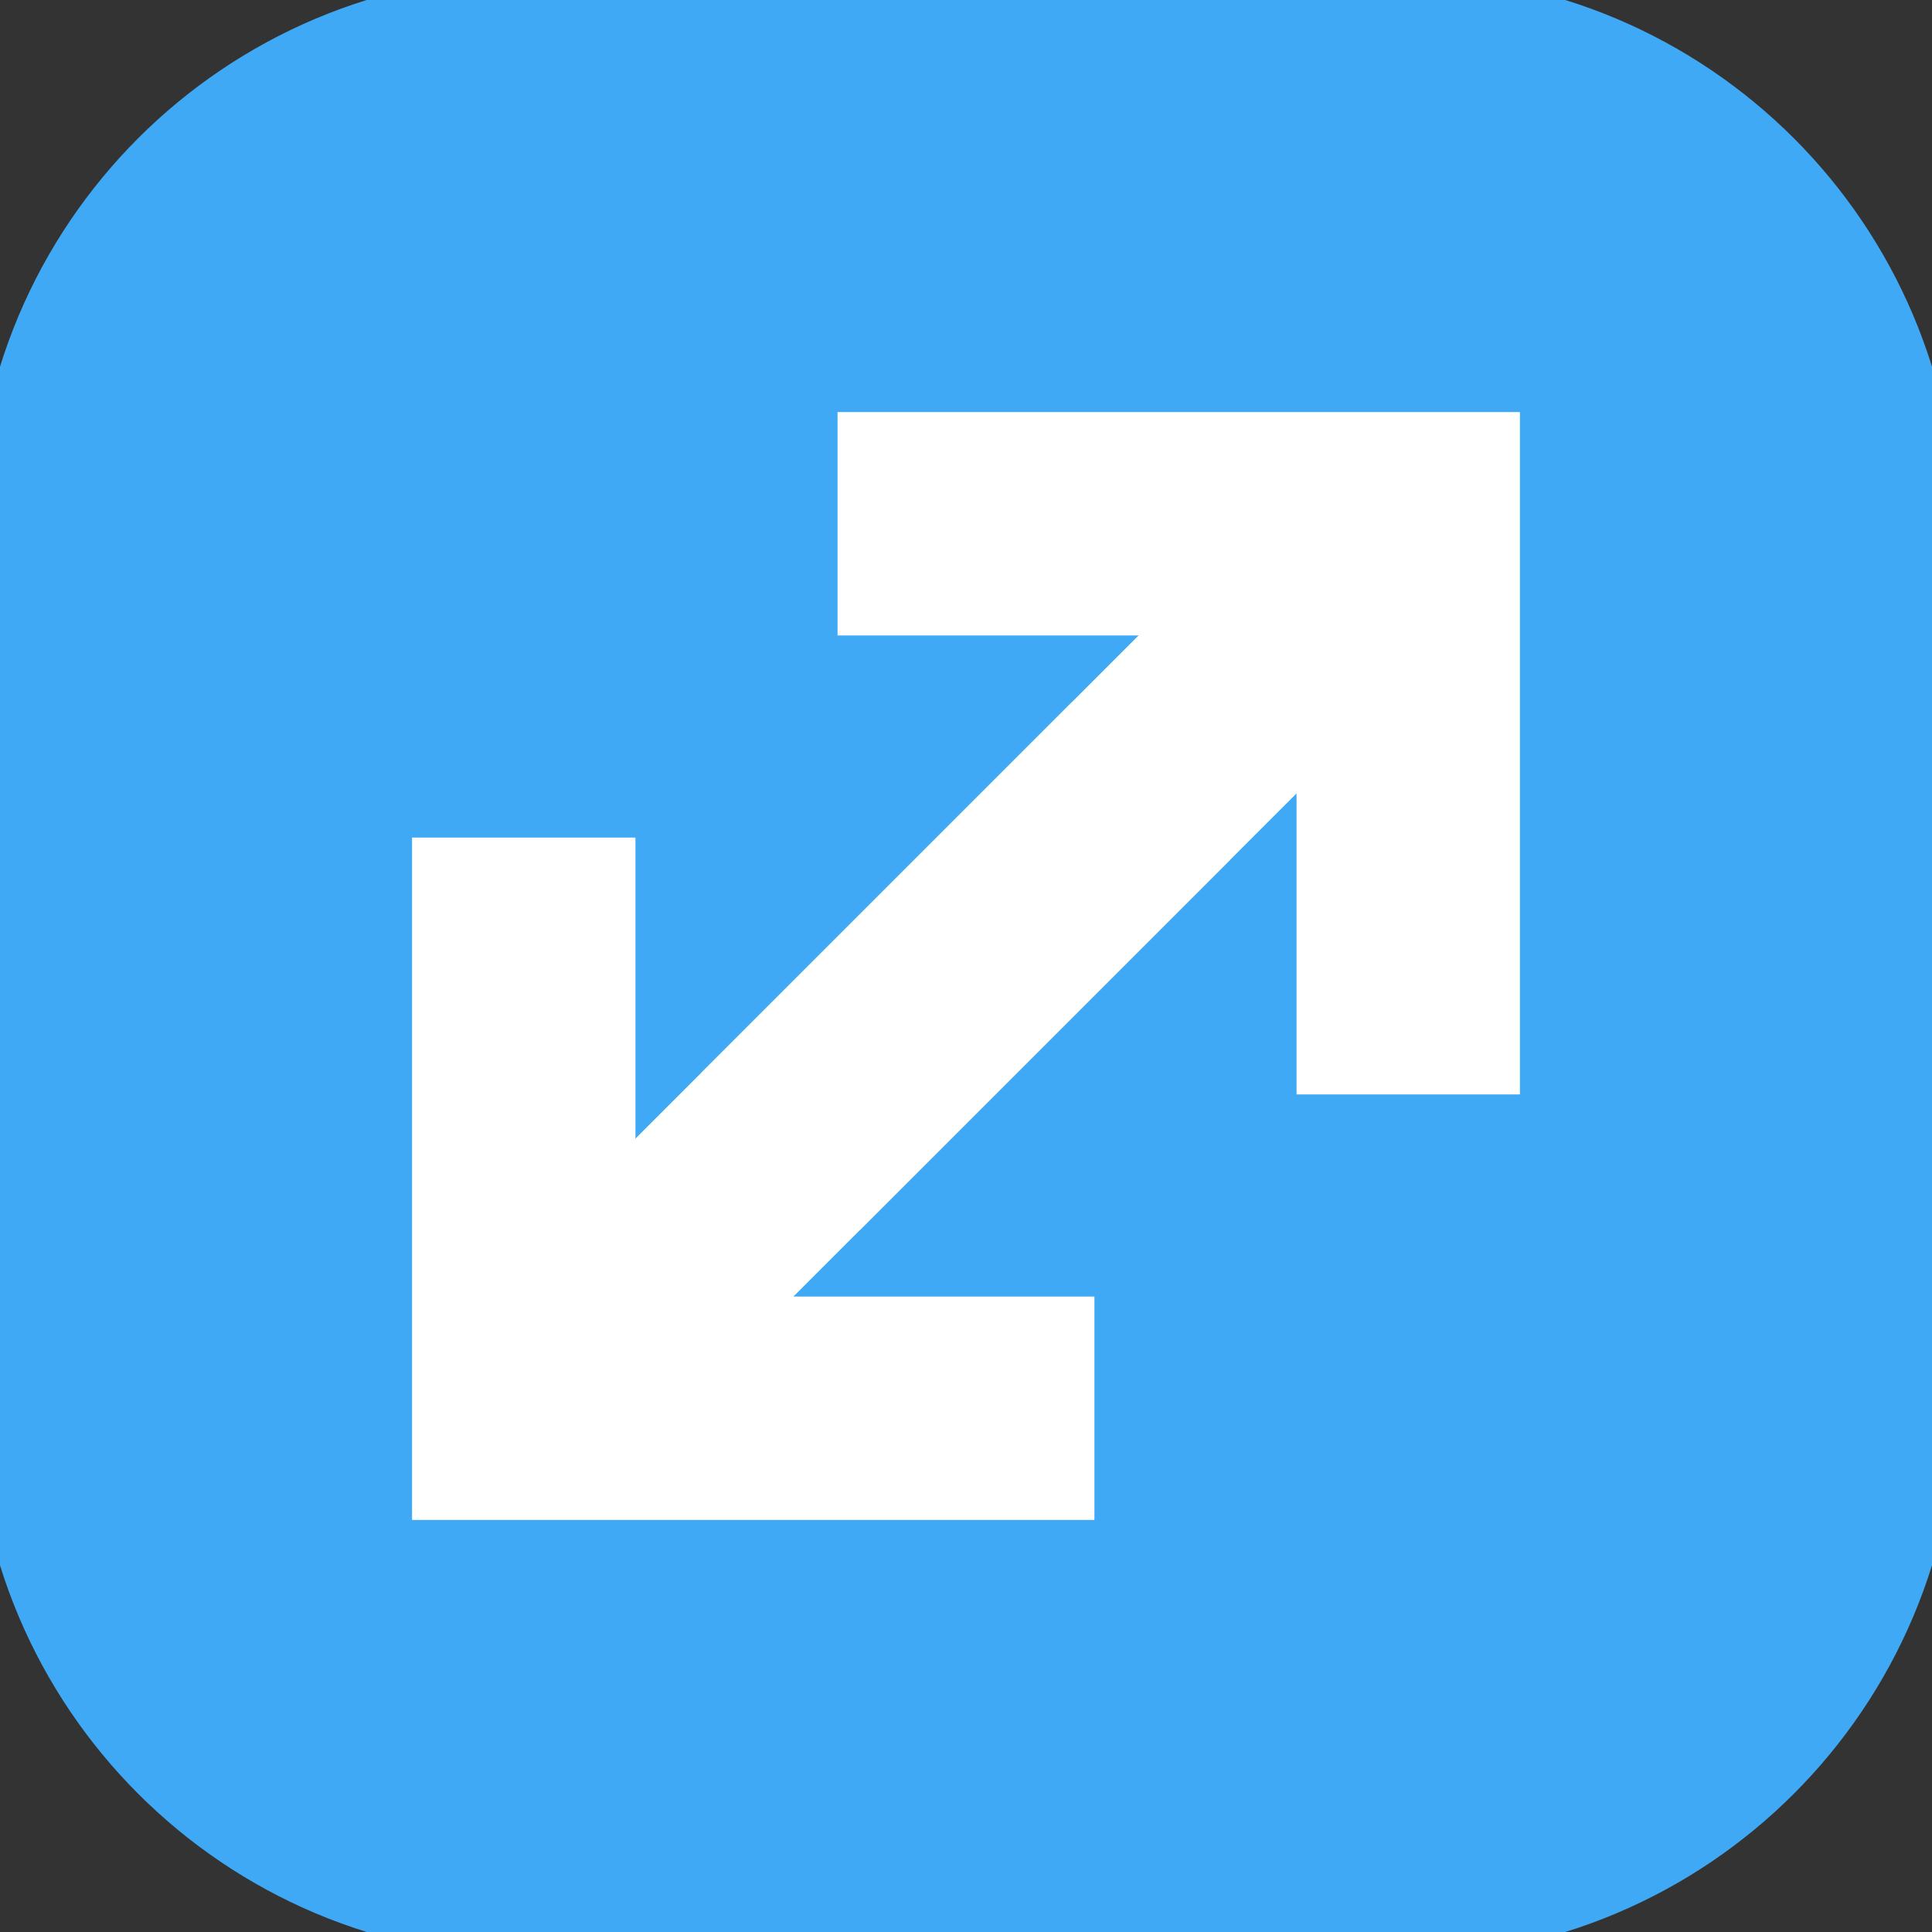 <svg width="256" height="256" viewBox="0 0 256 256" fill="none" xmlns="http://www.w3.org/2000/svg">
<rect x="0" y="0" width="256" height="256" fill="#333333" stroke="none"/>
<g clip-path="url(#clip0_7306_5016)">
<path d="M185.467 11.482H70.532C37.92 11.482 11.482 37.92 11.482 70.532V185.467C11.482 218.08 37.92 244.518 70.532 244.518H185.467C218.08 244.518 244.518 218.08 244.518 185.467V70.532C244.518 37.92 218.08 11.482 185.467 11.482Z" fill="#3FA9F5" stroke="#3FA9F5" stroke-width="29.602" stroke-miterlimit="10"/>
<path d="M103.436 152.563L186.599 69.401" stroke="white" stroke-width="29.602" stroke-miterlimit="10"/>
<path d="M110.98 69.401H186.598V145.018" stroke="white" stroke-width="29.602" stroke-miterlimit="10"/>
<path d="M152.563 103.437L69.4 186.599" stroke="white" stroke-width="29.602" stroke-miterlimit="10"/>
<path d="M145.017 186.599H69.4V110.982" stroke="white" stroke-width="29.602" stroke-miterlimit="10"/>
</g>
<defs>
<clipPath id="clip0_7306_5016">
<rect width="256" height="256" fill="white"/>
</clipPath>
</defs>
</svg>
